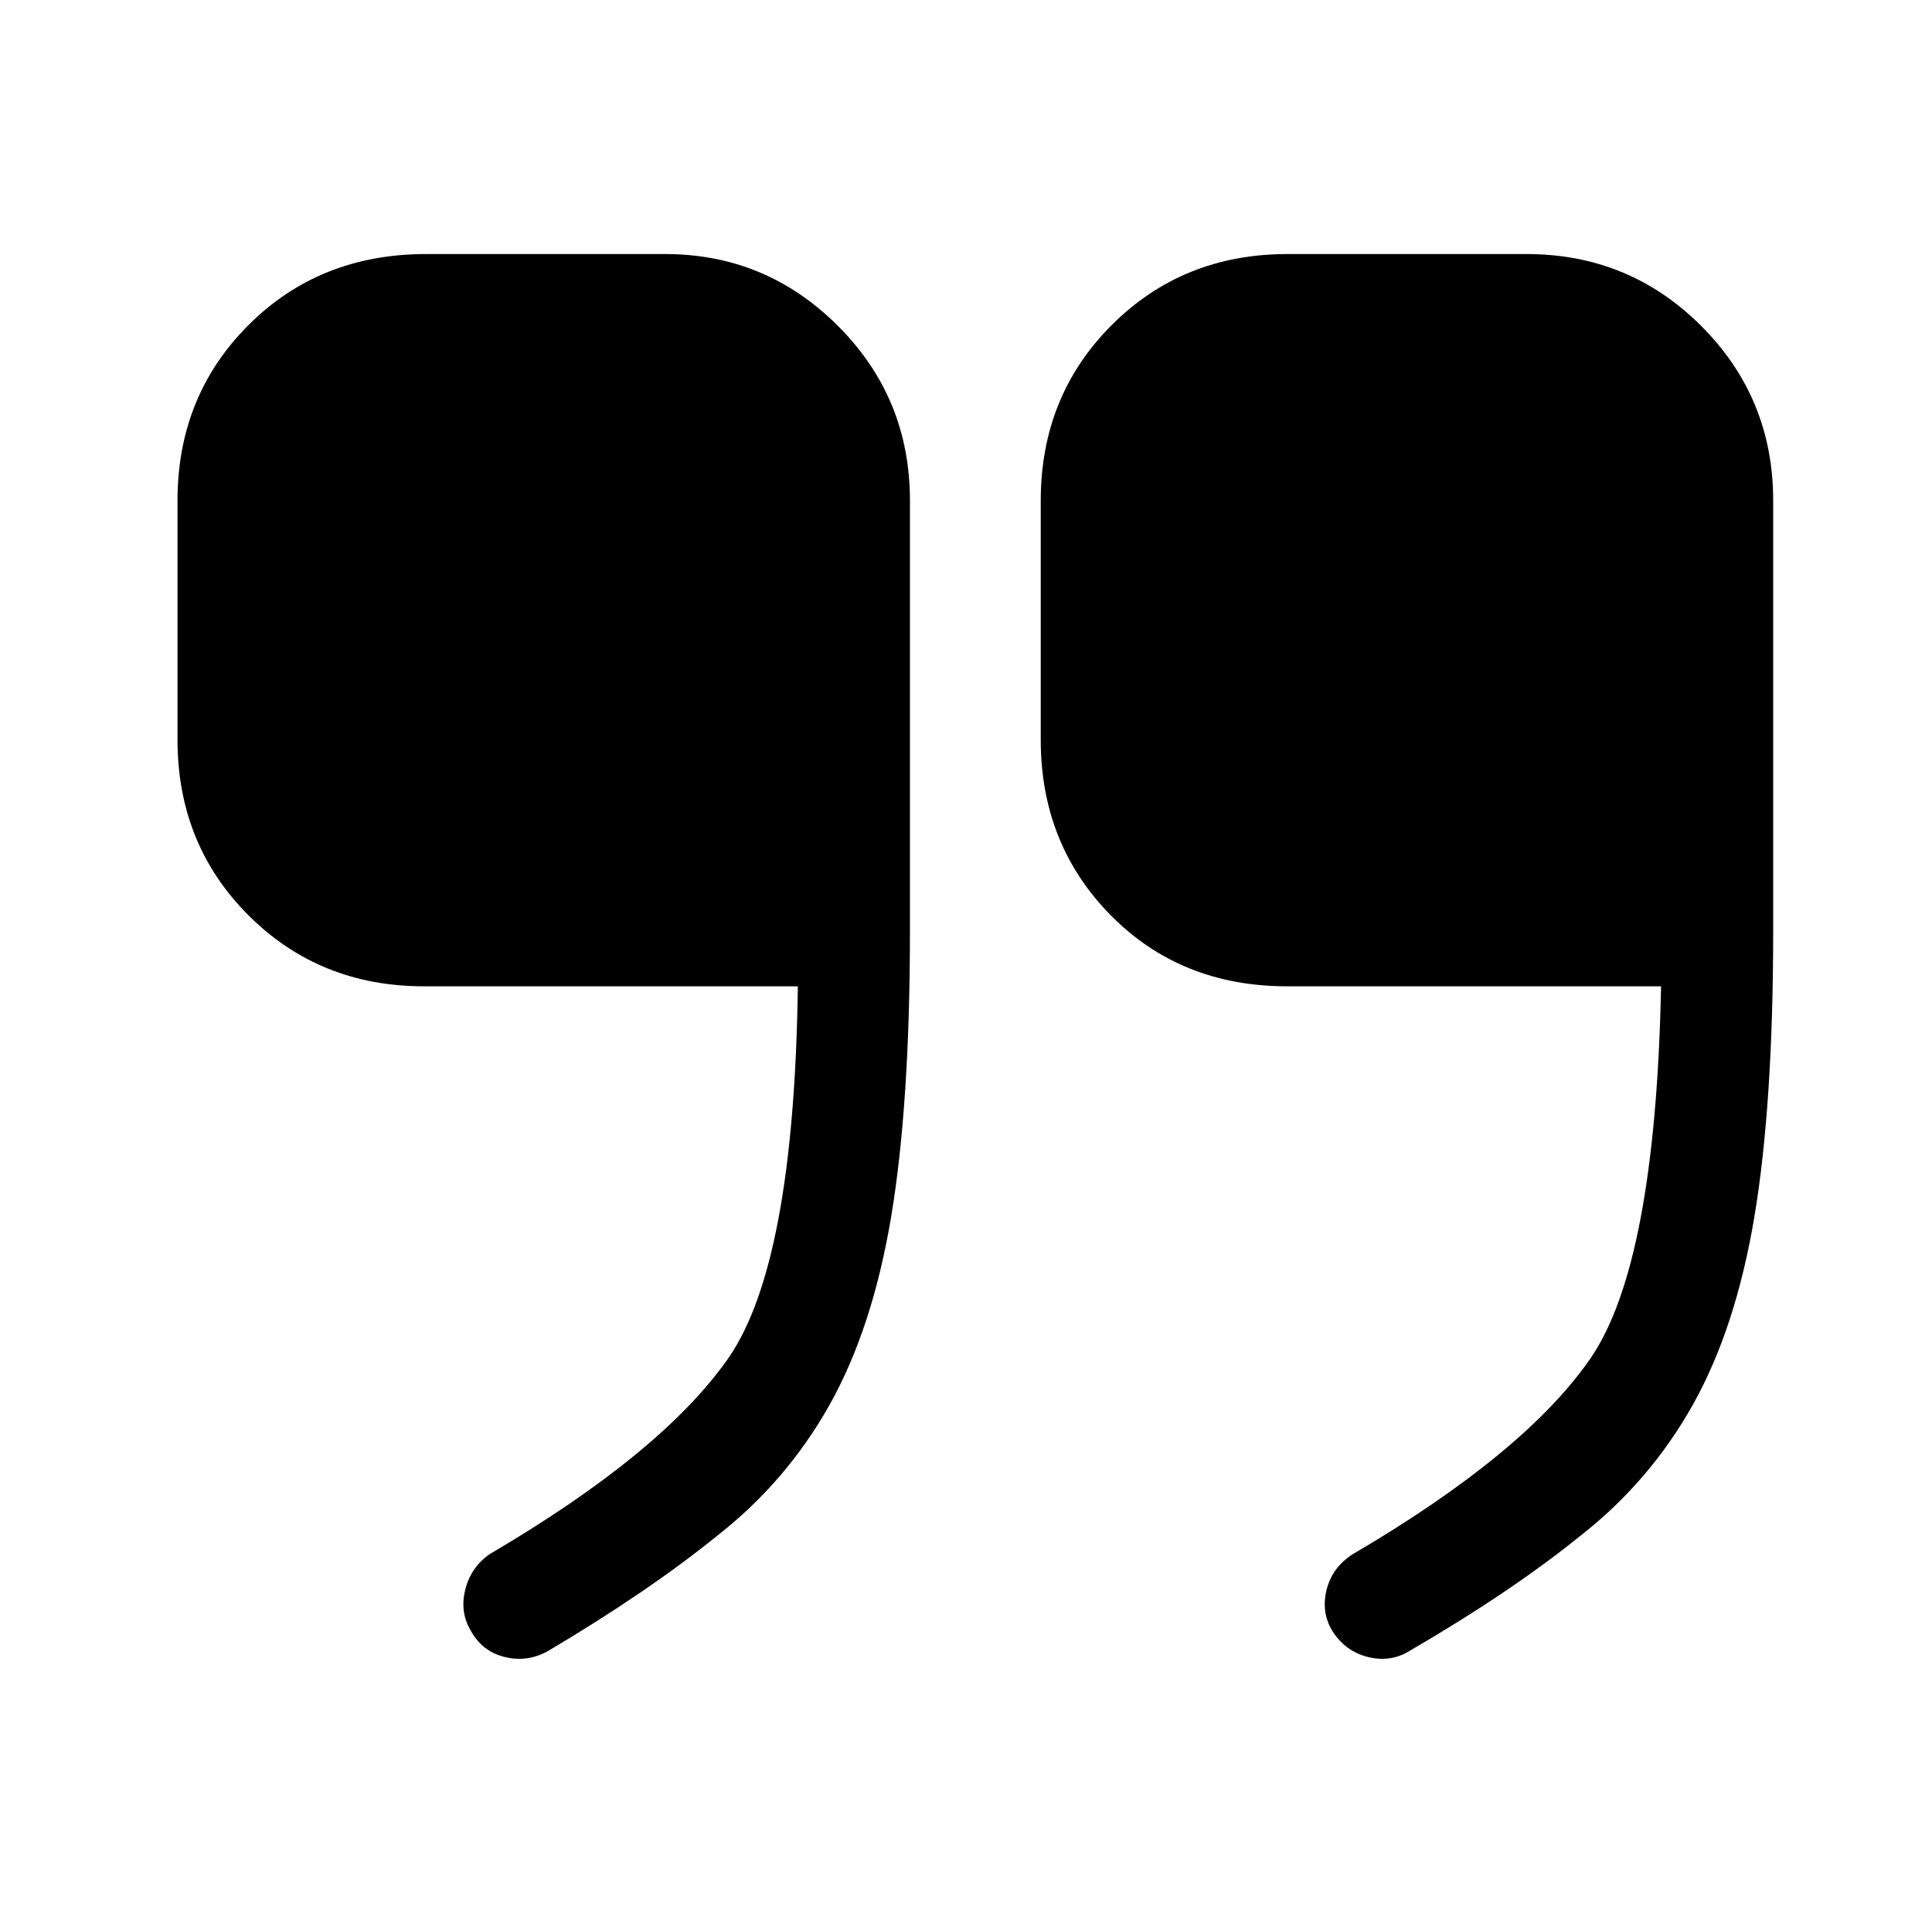 <?xml version="1.0" standalone="no"?>
<!DOCTYPE svg PUBLIC "-//W3C//DTD SVG 1.1//EN" "http://www.w3.org/Graphics/SVG/1.1/DTD/svg11.dtd" >
<svg xmlns="http://www.w3.org/2000/svg" xmlns:xlink="http://www.w3.org/1999/xlink" version="1.1" viewBox="-10 0 1034 1024">
   <path fill="currentColor"
d="M679 528h200q-3 149 -38 199.5t-127 104.5q-11 7 -14 19t3 22q7 11 19 14t22 -3q55 -32 92 -62q37 -29 60 -70t33 -101t10 -153v-230q0 -55 -38.5 -93.5t-93.5 -38.5h-128q-56 0 -94 38t-38 94v128q0 56 37.5 94t94.5 38zM217 528h200q-2 149 -37.5 199.5t-127.5 104.5
q-10 7 -13 19t3 22q6 11 18 14t23 -3q54 -32 91 -62q37 -29 60 -70t33 -101t10 -153v-230q0 -55 -38.5 -93.5t-92.5 -38.5h-128q-57 0 -95 38t-38 94v128q0 56 38 94t94 38v0z" />
</svg>
